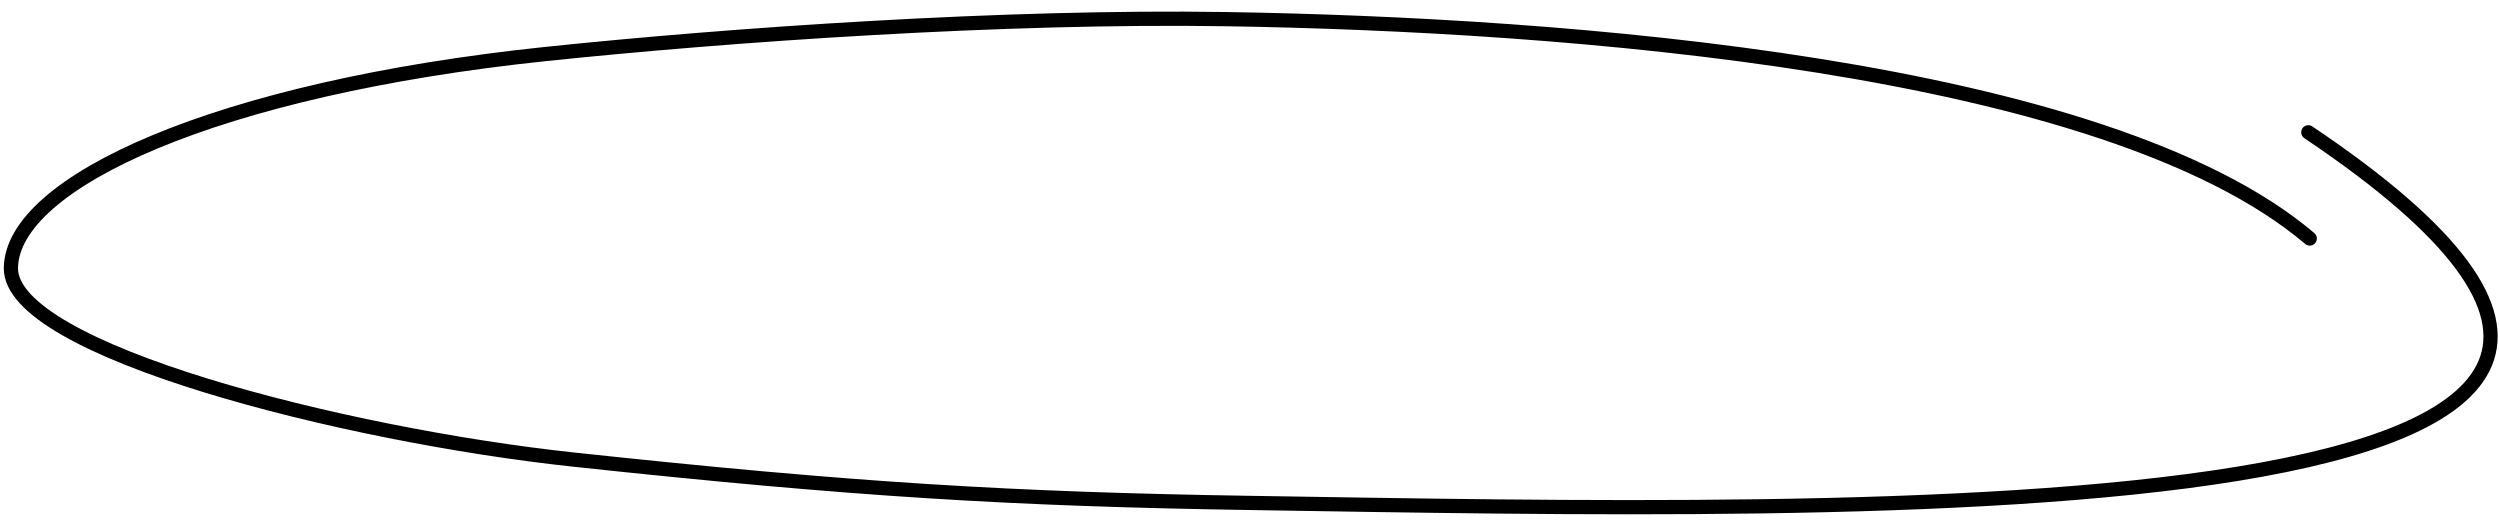 <?xml version="1.0" encoding="UTF-8"?> <svg xmlns="http://www.w3.org/2000/svg" width="211" height="44" viewBox="0 0 211 44" fill="none"><path d="M194.821 11.165C245.952 45.494 157.552 43.269 105.541 42.448C85.444 42.131 72.143 41.34 48.336 38.781C29.035 36.705 0.858 29.574 0.92 22.63C0.984 15.379 18.283 7.464 46.066 4.557C61.644 2.927 84.776 1.32 103.462 1.615C131.968 2.064 177.657 5.452 194.943 20.13" stroke="black" stroke-width="1.2" stroke-linecap="round"></path></svg> 